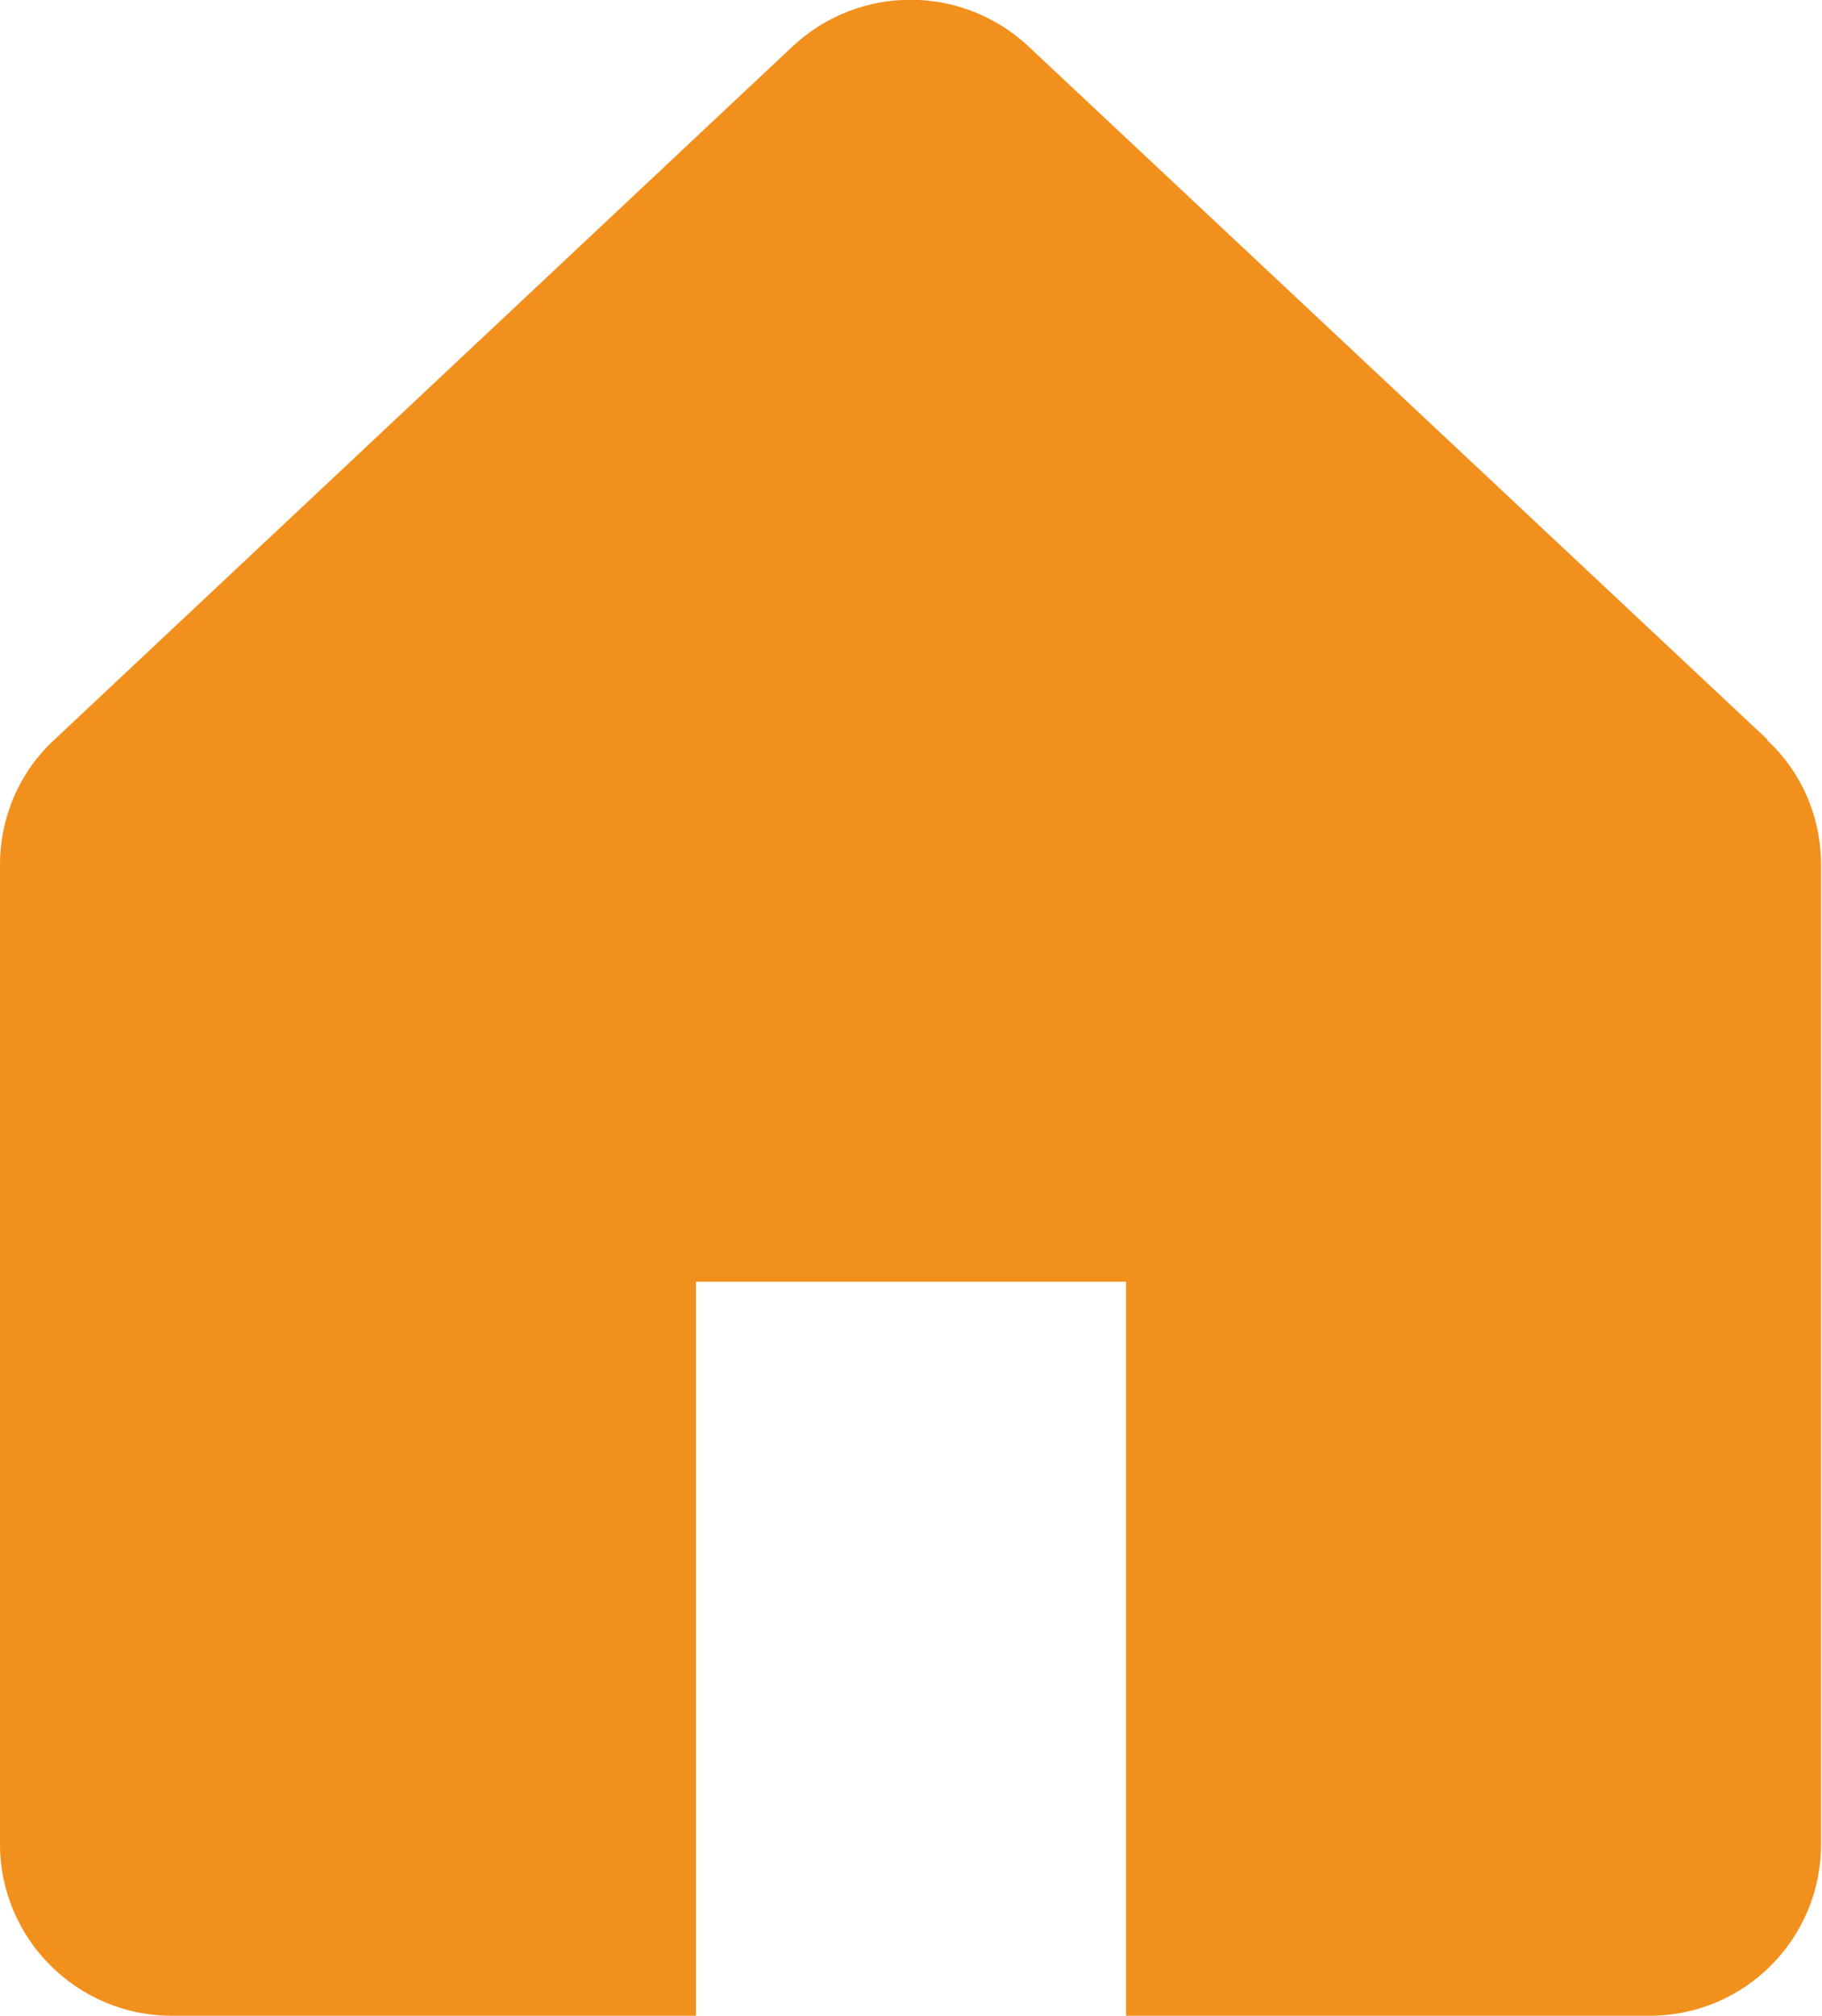 <?xml version="1.0" encoding="UTF-8"?><svg id="_レイヤー_2" xmlns="http://www.w3.org/2000/svg" viewBox="0 0 19.74 21.83"><defs><style>.cls-1{fill:#f2901d;}</style></defs><g id="_レイヤー_1-2"><path class="cls-1" d="M19.15,8.01L11.14,.5c-.72-.67-1.83-.67-2.55,0L.59,8.01c-.38,.35-.59,.84-.59,1.36v10.6c0,1.03,.84,1.86,1.86,1.86H7.54v-7.95h4.66v7.95h5.67c1.03,0,1.86-.83,1.86-1.86V9.37c0-.52-.21-1.01-.59-1.36Z"/></g></svg>